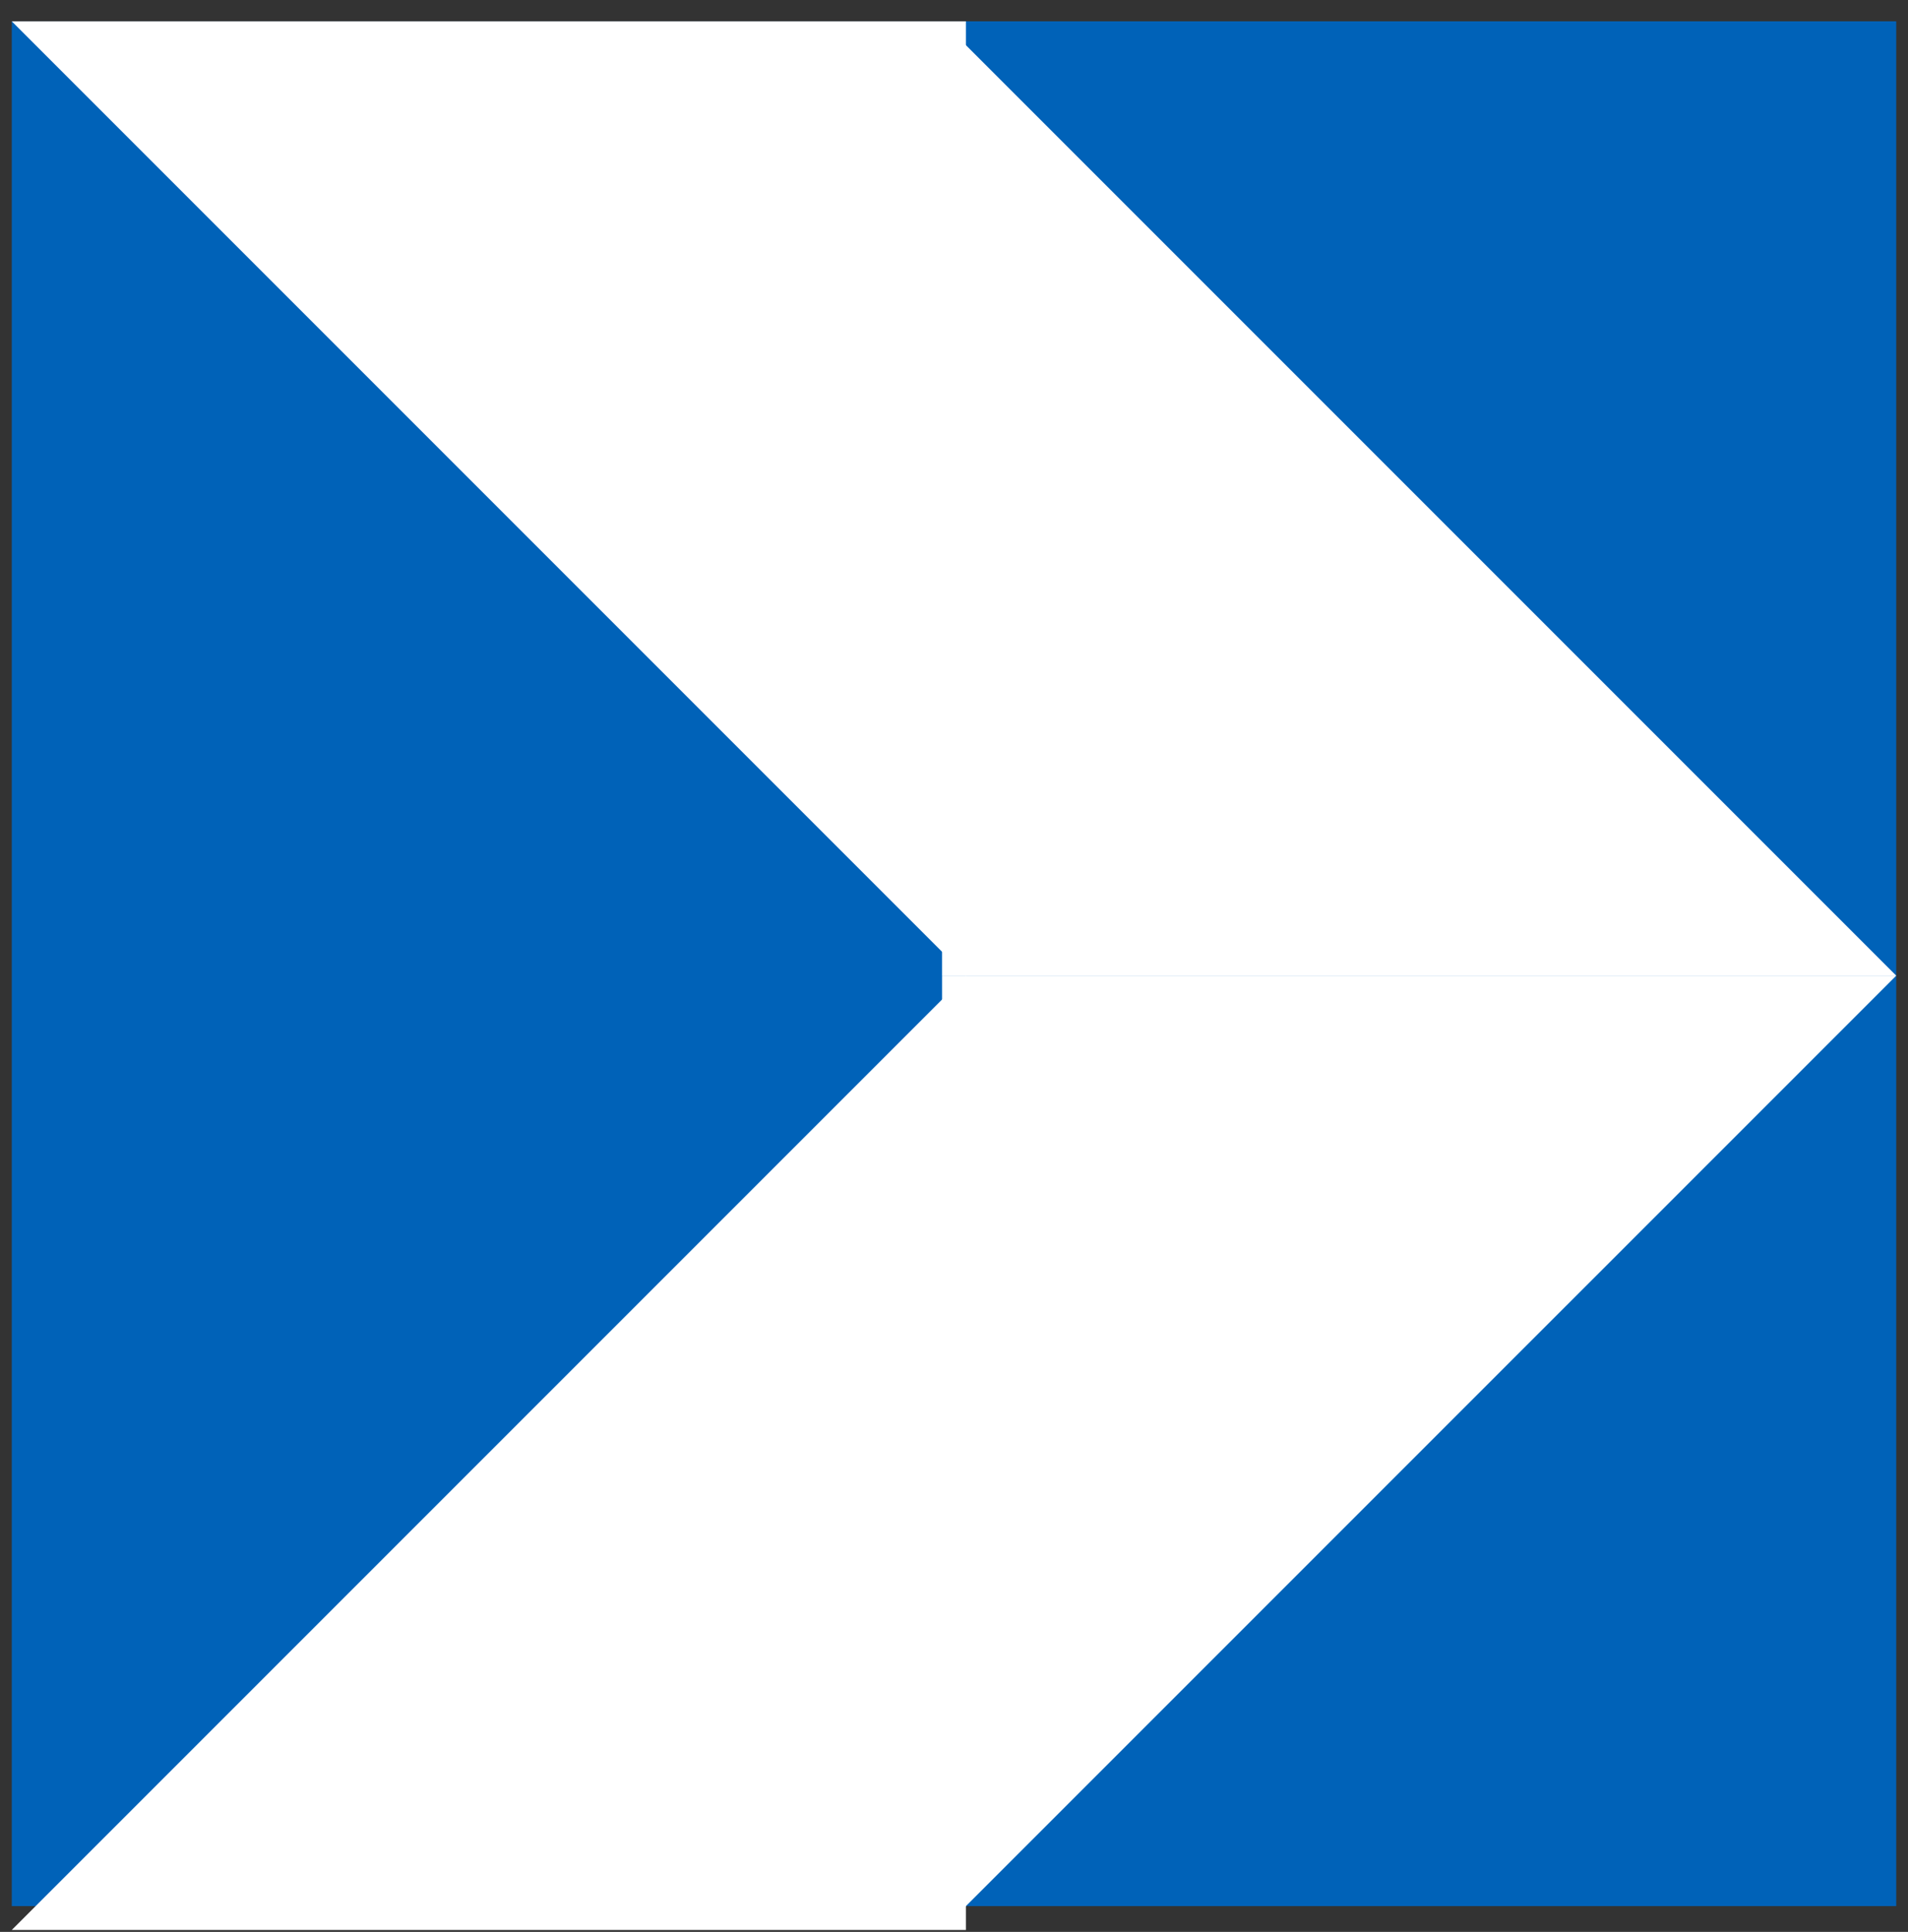 <svg width="81" height="82" viewBox="0 0 81 82" fill="none" xmlns="http://www.w3.org/2000/svg">
<rect x="0" y="0" width="81" height="82" fill="#333333" stroke="none"/>
<rect x="0.5" y="0.905" width="80" height="80" fill="#0062B8"/>
<path d="M39.993 41.411L39.993 0.905L80.499 41.411L39.993 41.411Z" fill="white"/>
<path d="M39.994 41.412L39.994 81.918L80.501 41.412L39.994 41.412Z" fill="white"/>
<path d="M41.006 0.905L41.006 41.412L0.5 0.905L41.006 0.905Z" fill="white"/>
<path d="M41.006 81.918L41.006 41.412L0.5 81.918L41.006 81.918Z" fill="white"/>
</svg>
